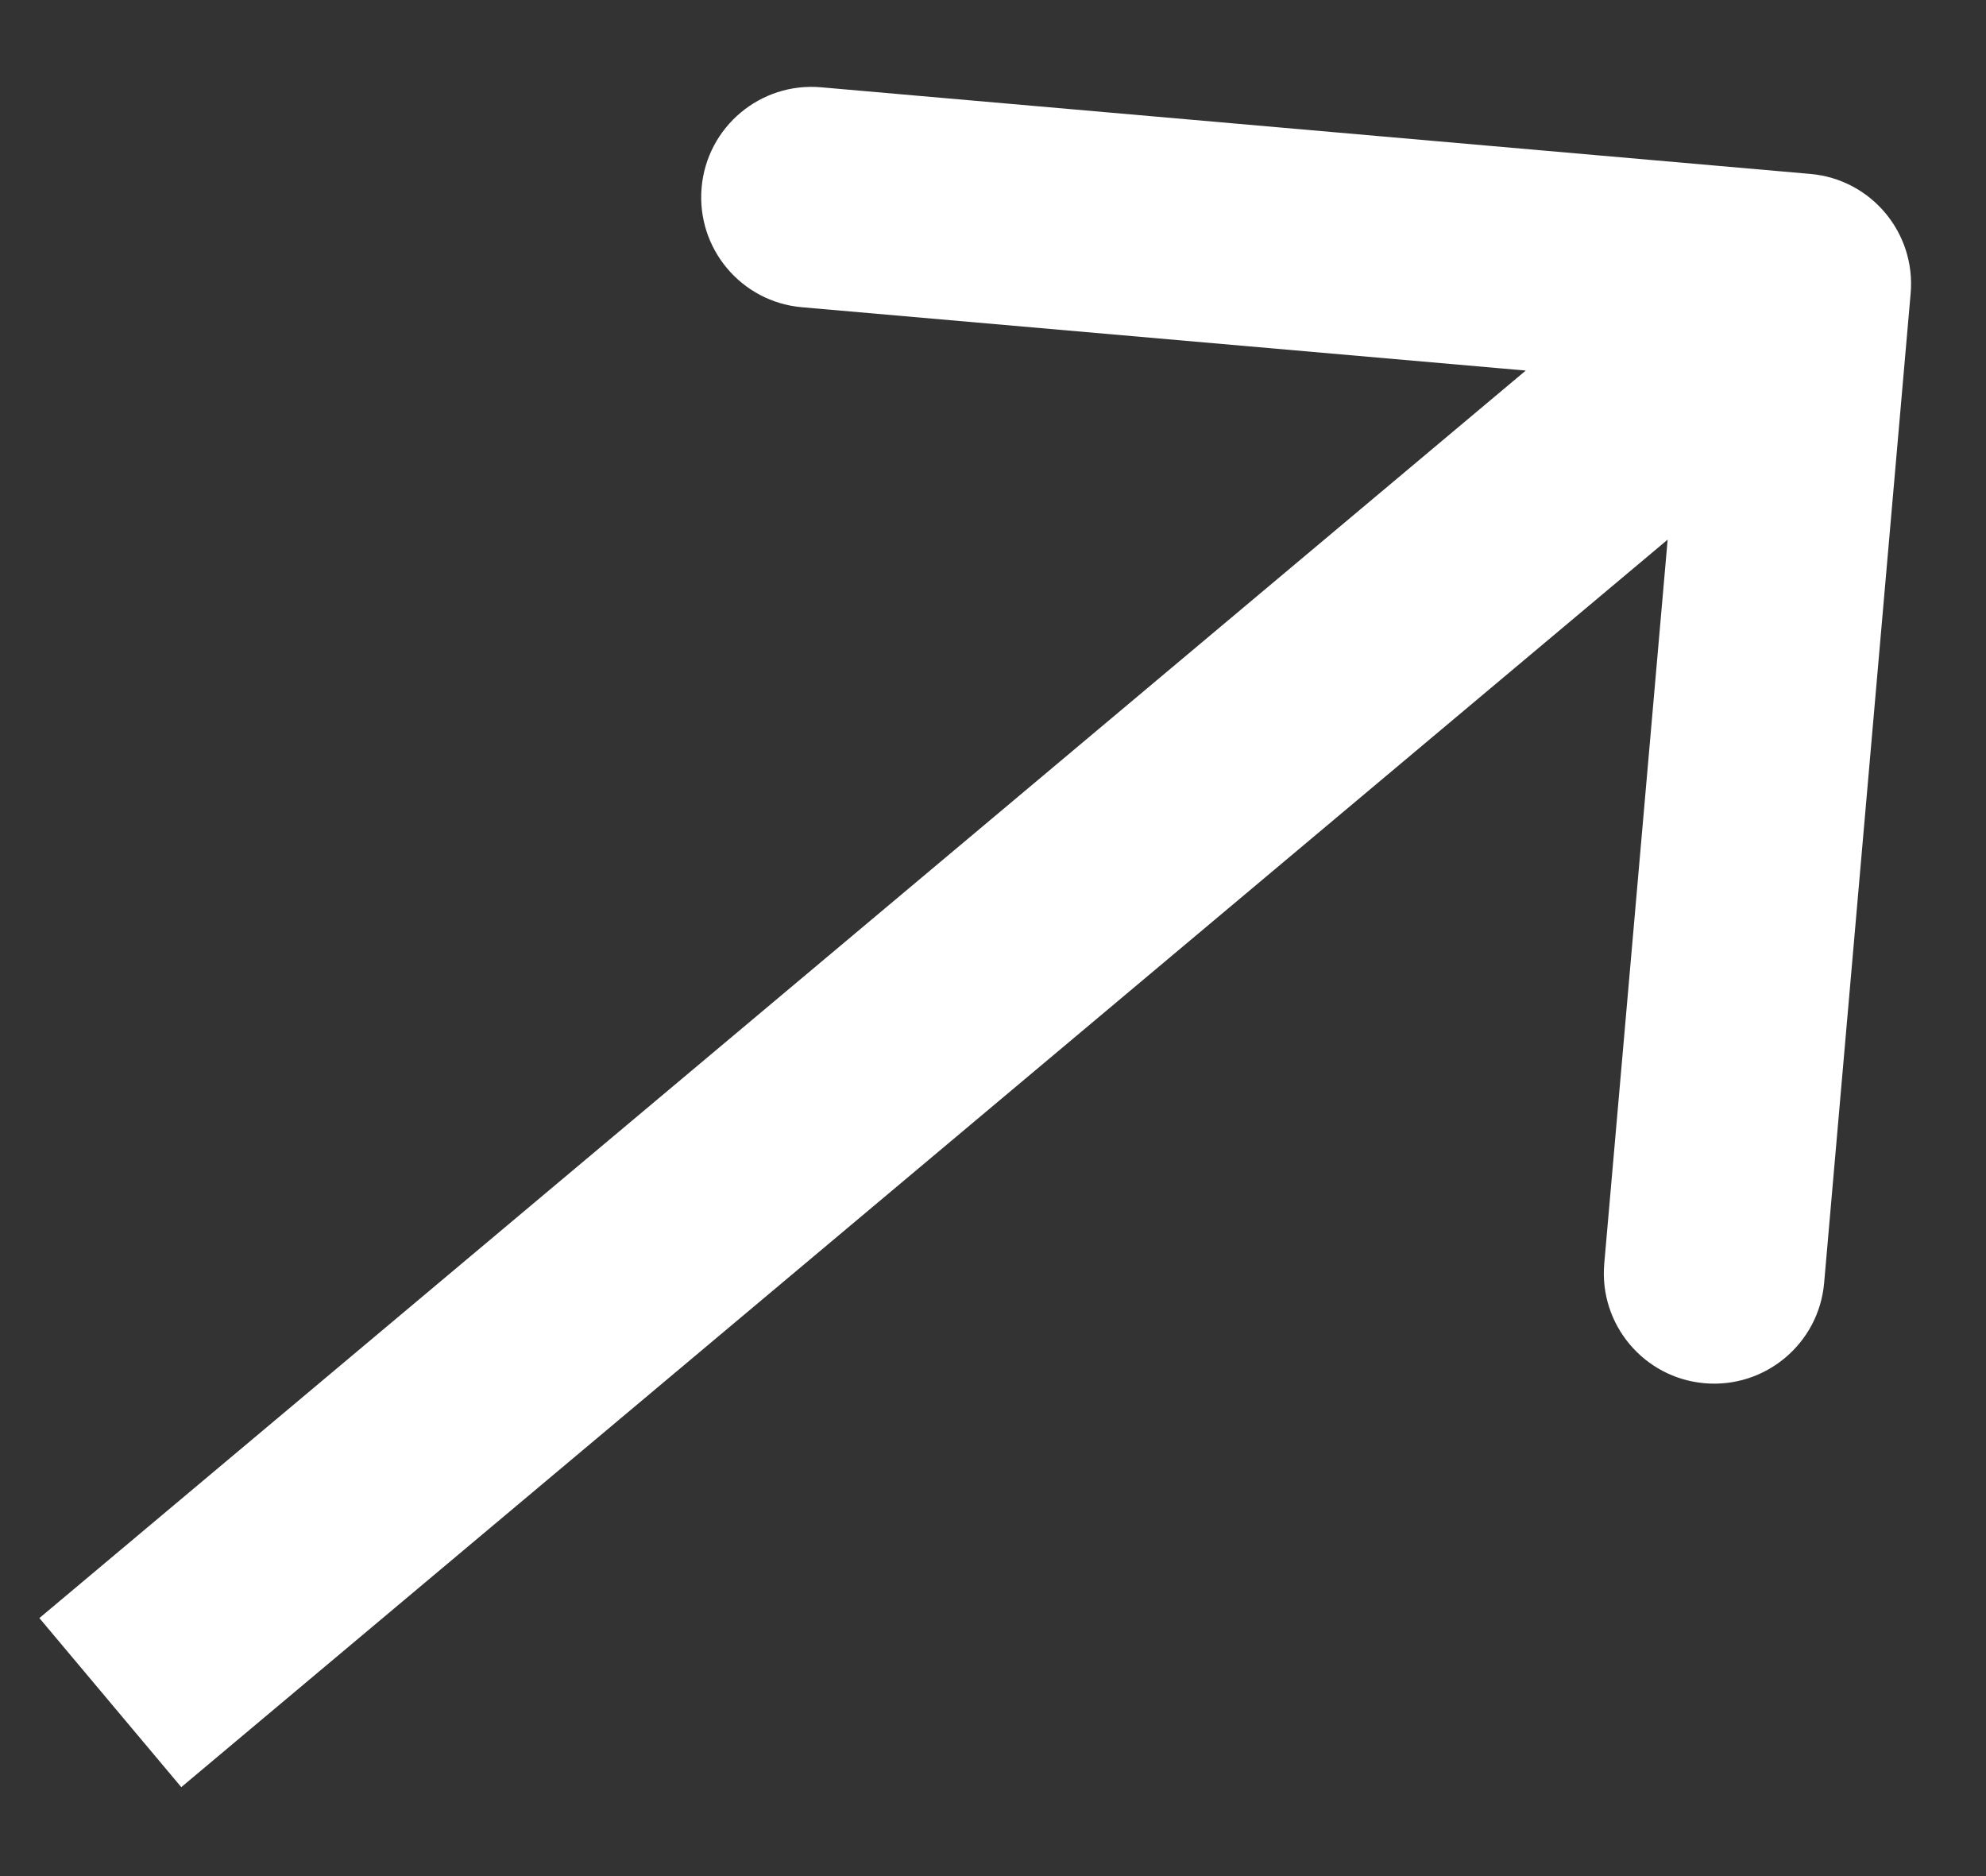 <svg xmlns="http://www.w3.org/2000/svg" width="18" height="17" viewBox="0 0 18 17" fill="none"><rect x="0" y="0" width="18" height="17" fill="#333333" stroke="none"/><path d="M17.317 2.659C17.365 2.109 16.958 1.624 16.408 1.576L7.442 0.791C6.892 0.743 6.407 1.15 6.359 1.7C6.311 2.251 6.718 2.736 7.268 2.784L15.238 3.481L14.54 11.451C14.492 12.001 14.899 12.486 15.449 12.534C15.999 12.582 16.485 12.175 16.533 11.625L17.317 2.659ZM1.643 16.194L16.964 3.338L15.678 1.806L0.357 14.662L1.643 16.194Z" fill="white"></path></svg>